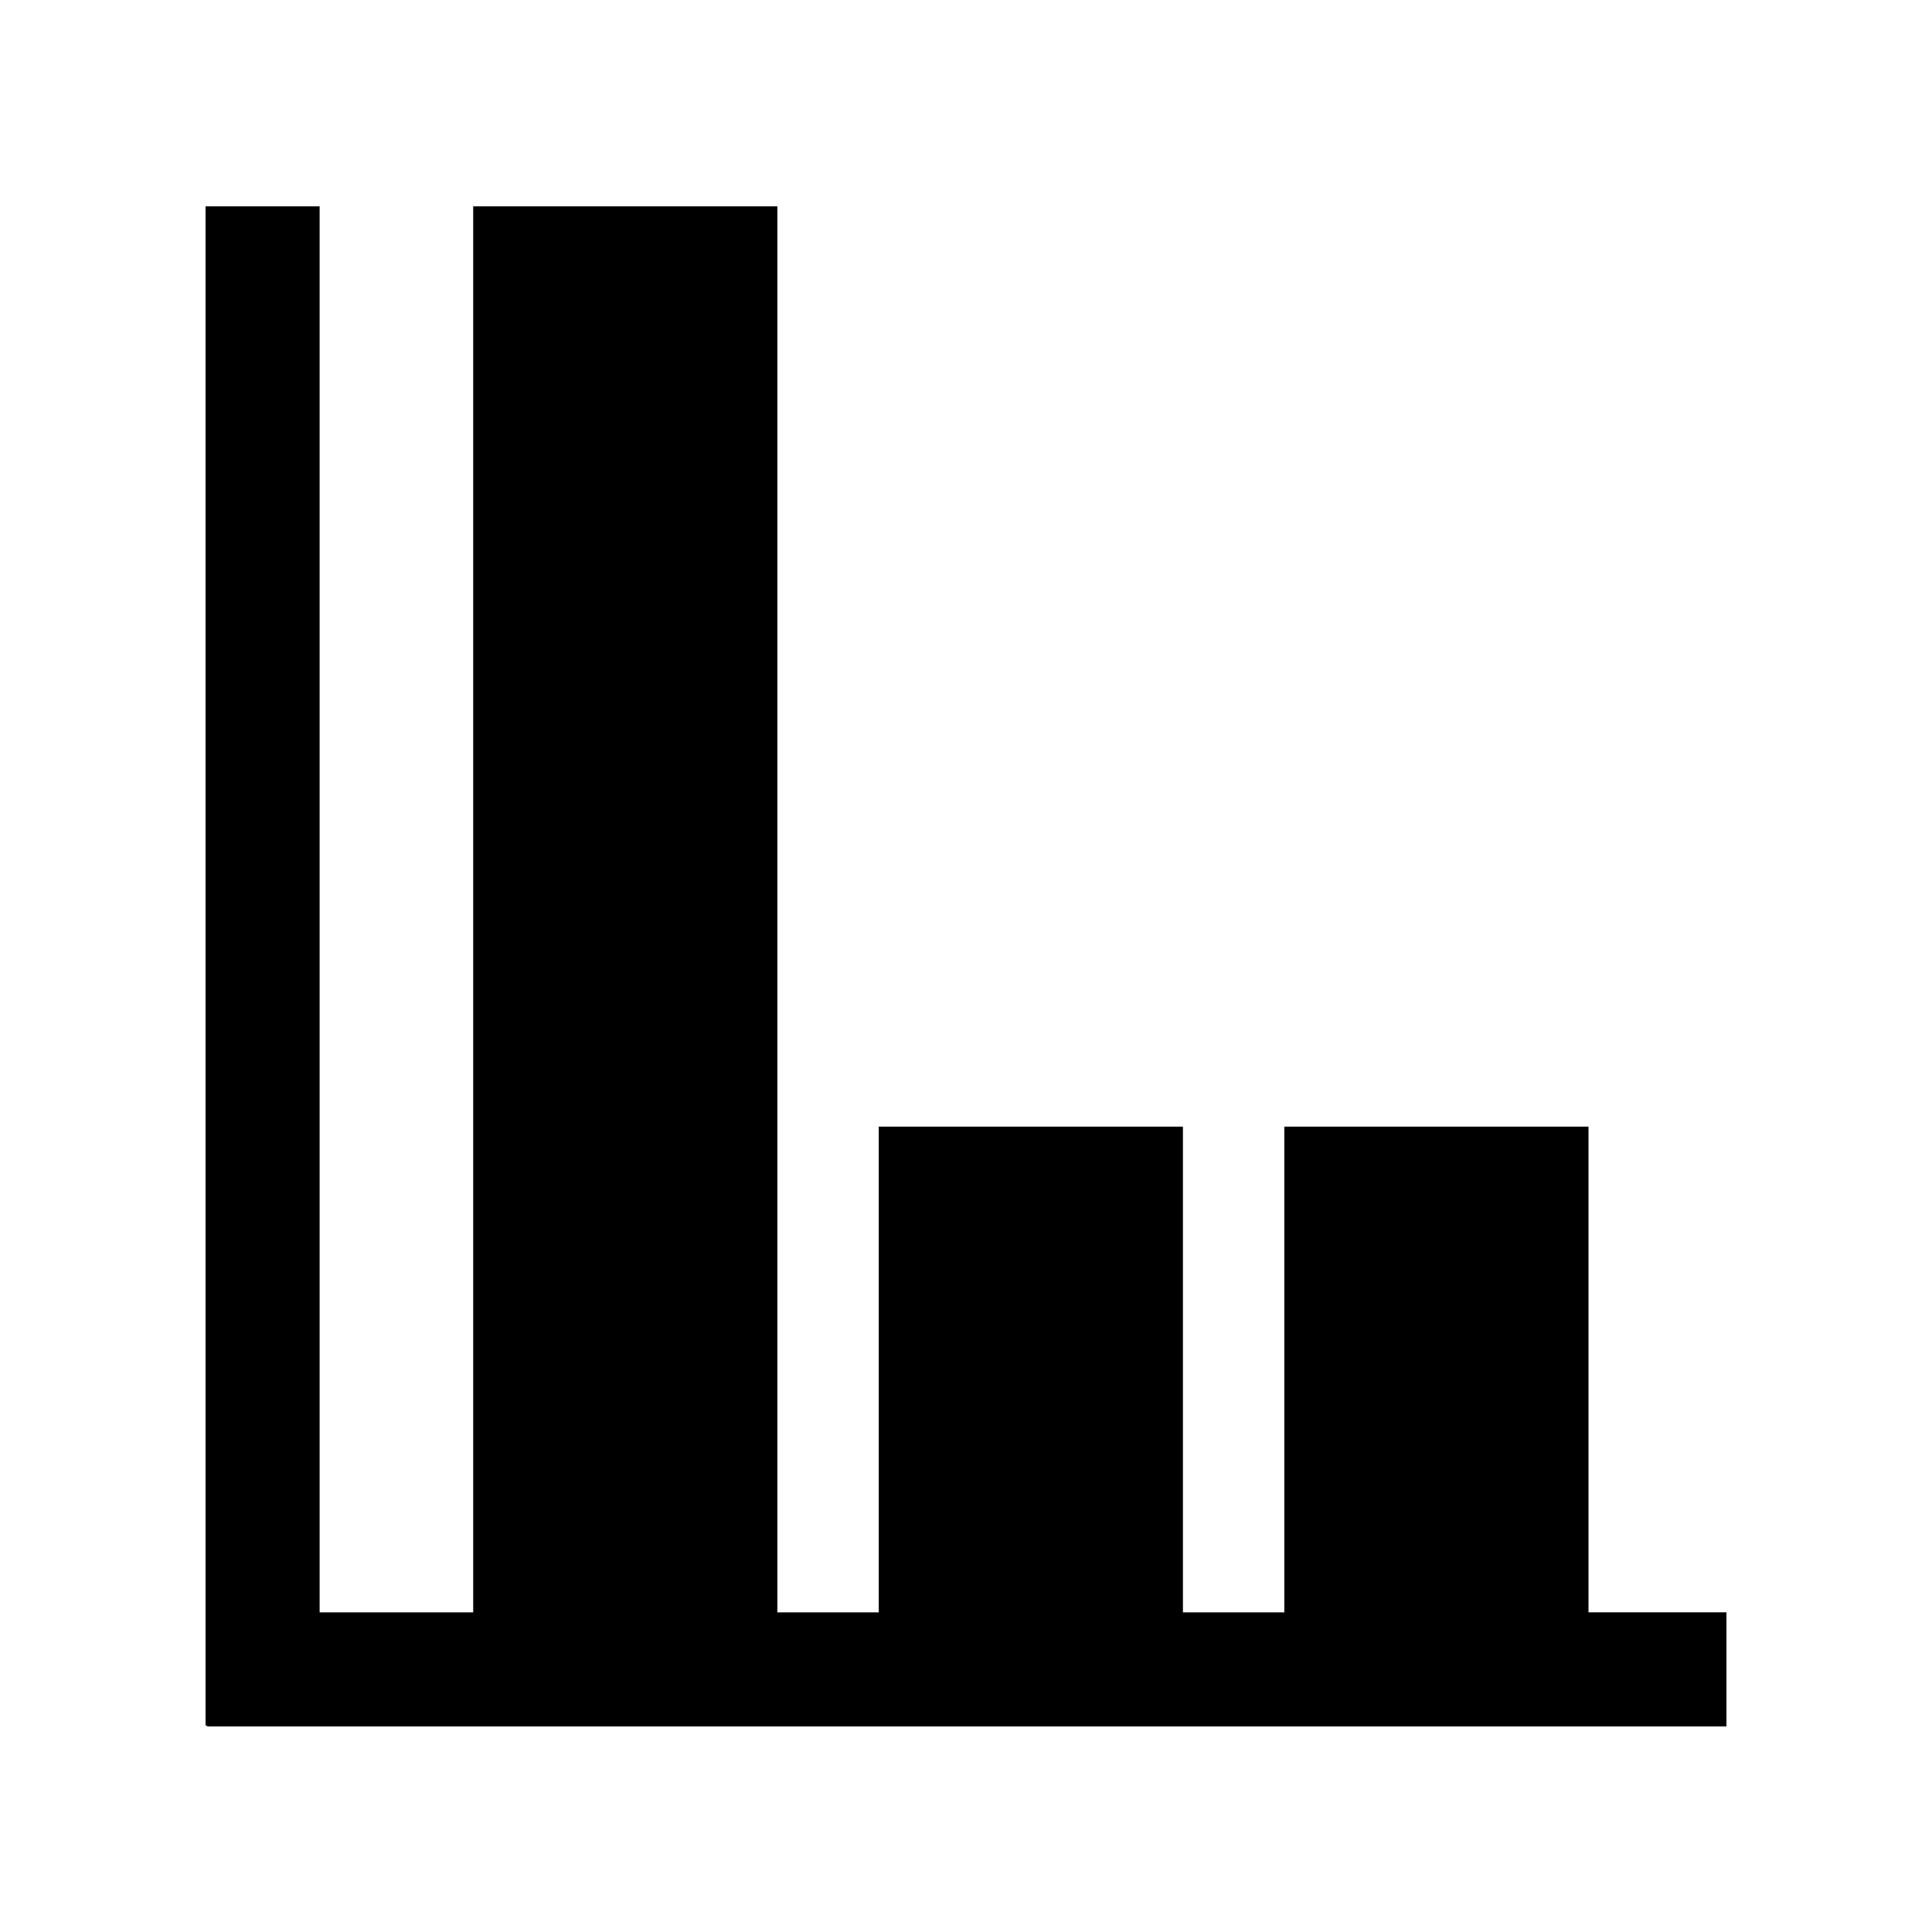 <?xml version="1.0" encoding="UTF-8"?>
<!-- Uploaded to: ICON Repo, www.iconrepo.com, Generator: ICON Repo Mixer Tools -->
<svg fill="#000000" width="800px" height="800px" version="1.1" viewBox="144 144 512 512" xmlns="http://www.w3.org/2000/svg">
 <path d="m564.97 442.57h-80.613v128.72h-26.867v-128.72h-80.609v128.72h-26.871v-372.61h-80.609v372.61h-40.695v-372.61h-30.227v402.63h0.414v0.207h402.63v-30.23h-36.555z"/>
</svg>